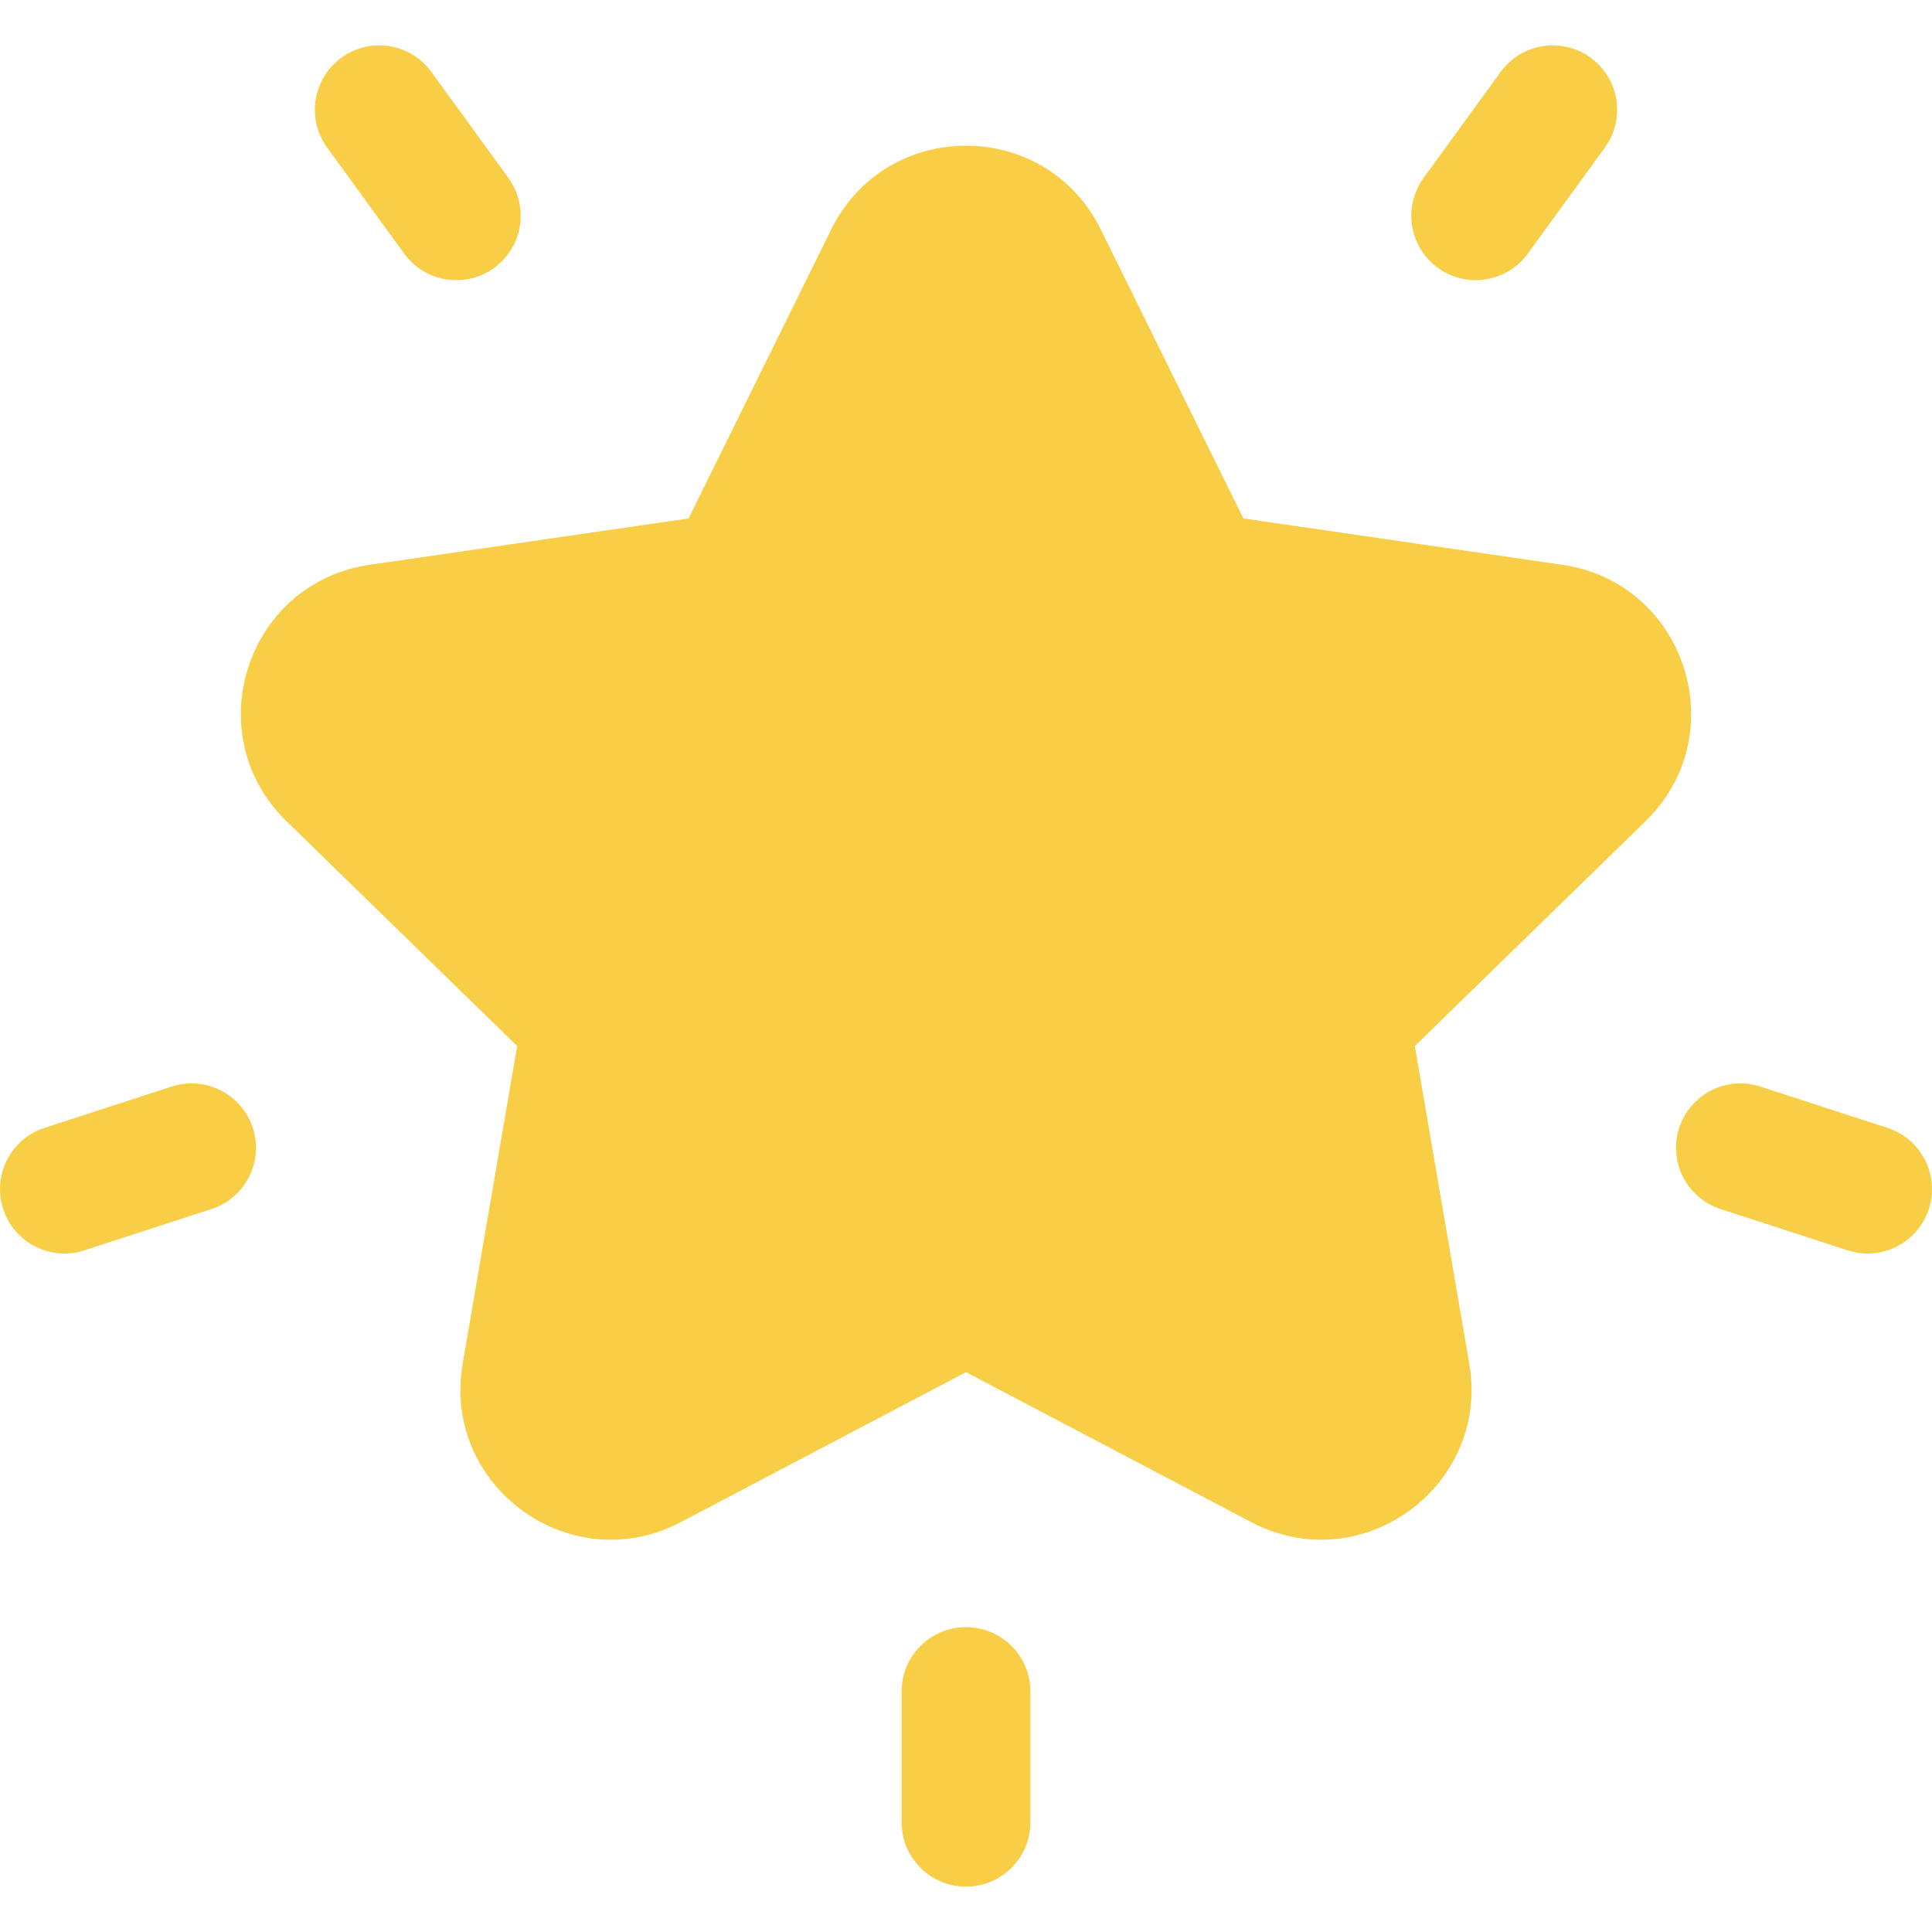 <?xml version="1.0" encoding="UTF-8"?>
<svg xmlns="http://www.w3.org/2000/svg" width="44" height="44" viewBox="0 0 44 44" fill="none">
  <path d="M35.582 12.863L28.317 11.807L25.069 5.225C23.814 2.683 20.186 2.682 18.931 5.225L15.682 11.807L8.418 12.863C5.613 13.27 4.491 16.72 6.522 18.7L11.778 23.823L10.537 31.058C10.058 33.852 12.993 35.985 15.503 34.666L22 31.25L28.497 34.666C31.01 35.987 33.941 33.845 33.462 31.058L32.222 23.823L37.478 18.7C39.508 16.721 38.388 13.27 35.582 12.863Z" fill="#F7CE46"></path>
  <path d="M11.578 4.052L9.824 1.638C9.348 0.983 8.431 0.837 7.776 1.313C7.121 1.79 6.975 2.707 7.451 3.362L9.205 5.776C9.682 6.432 10.599 6.577 11.254 6.101C11.909 5.625 12.055 4.707 11.578 4.052Z" fill="#F7CE46"></path>
  <path d="M5.758 25.687C5.507 24.917 4.68 24.495 3.909 24.746L1.014 25.686C0.243 25.937 -0.178 26.764 0.072 27.535C0.323 28.306 1.152 28.726 1.92 28.476L4.816 27.535C5.586 27.285 6.008 26.458 5.758 25.687Z" fill="#F7CE46"></path>
  <path d="M36.224 1.313C35.569 0.837 34.652 0.983 34.176 1.638L32.422 4.052C31.945 4.707 32.091 5.625 32.746 6.101C33.401 6.577 34.319 6.431 34.795 5.776L36.549 3.362C37.025 2.707 36.88 1.79 36.224 1.313Z" fill="#F7CE46"></path>
  <path d="M42.986 25.687L40.09 24.746C39.32 24.495 38.493 24.917 38.242 25.687C37.992 26.458 38.414 27.285 39.184 27.535L42.08 28.476C42.849 28.726 43.677 28.306 43.928 27.535C44.178 26.764 43.757 25.937 42.986 25.687Z" fill="#F7CE46"></path>
  <path d="M22 37.057C21.19 37.057 20.533 37.713 20.533 38.523V41.5C20.533 42.31 21.19 42.967 22 42.967C22.81 42.967 23.467 42.31 23.467 41.5V38.523C23.467 37.713 22.81 37.057 22 37.057Z" fill="#F7CE46"></path>
</svg>

